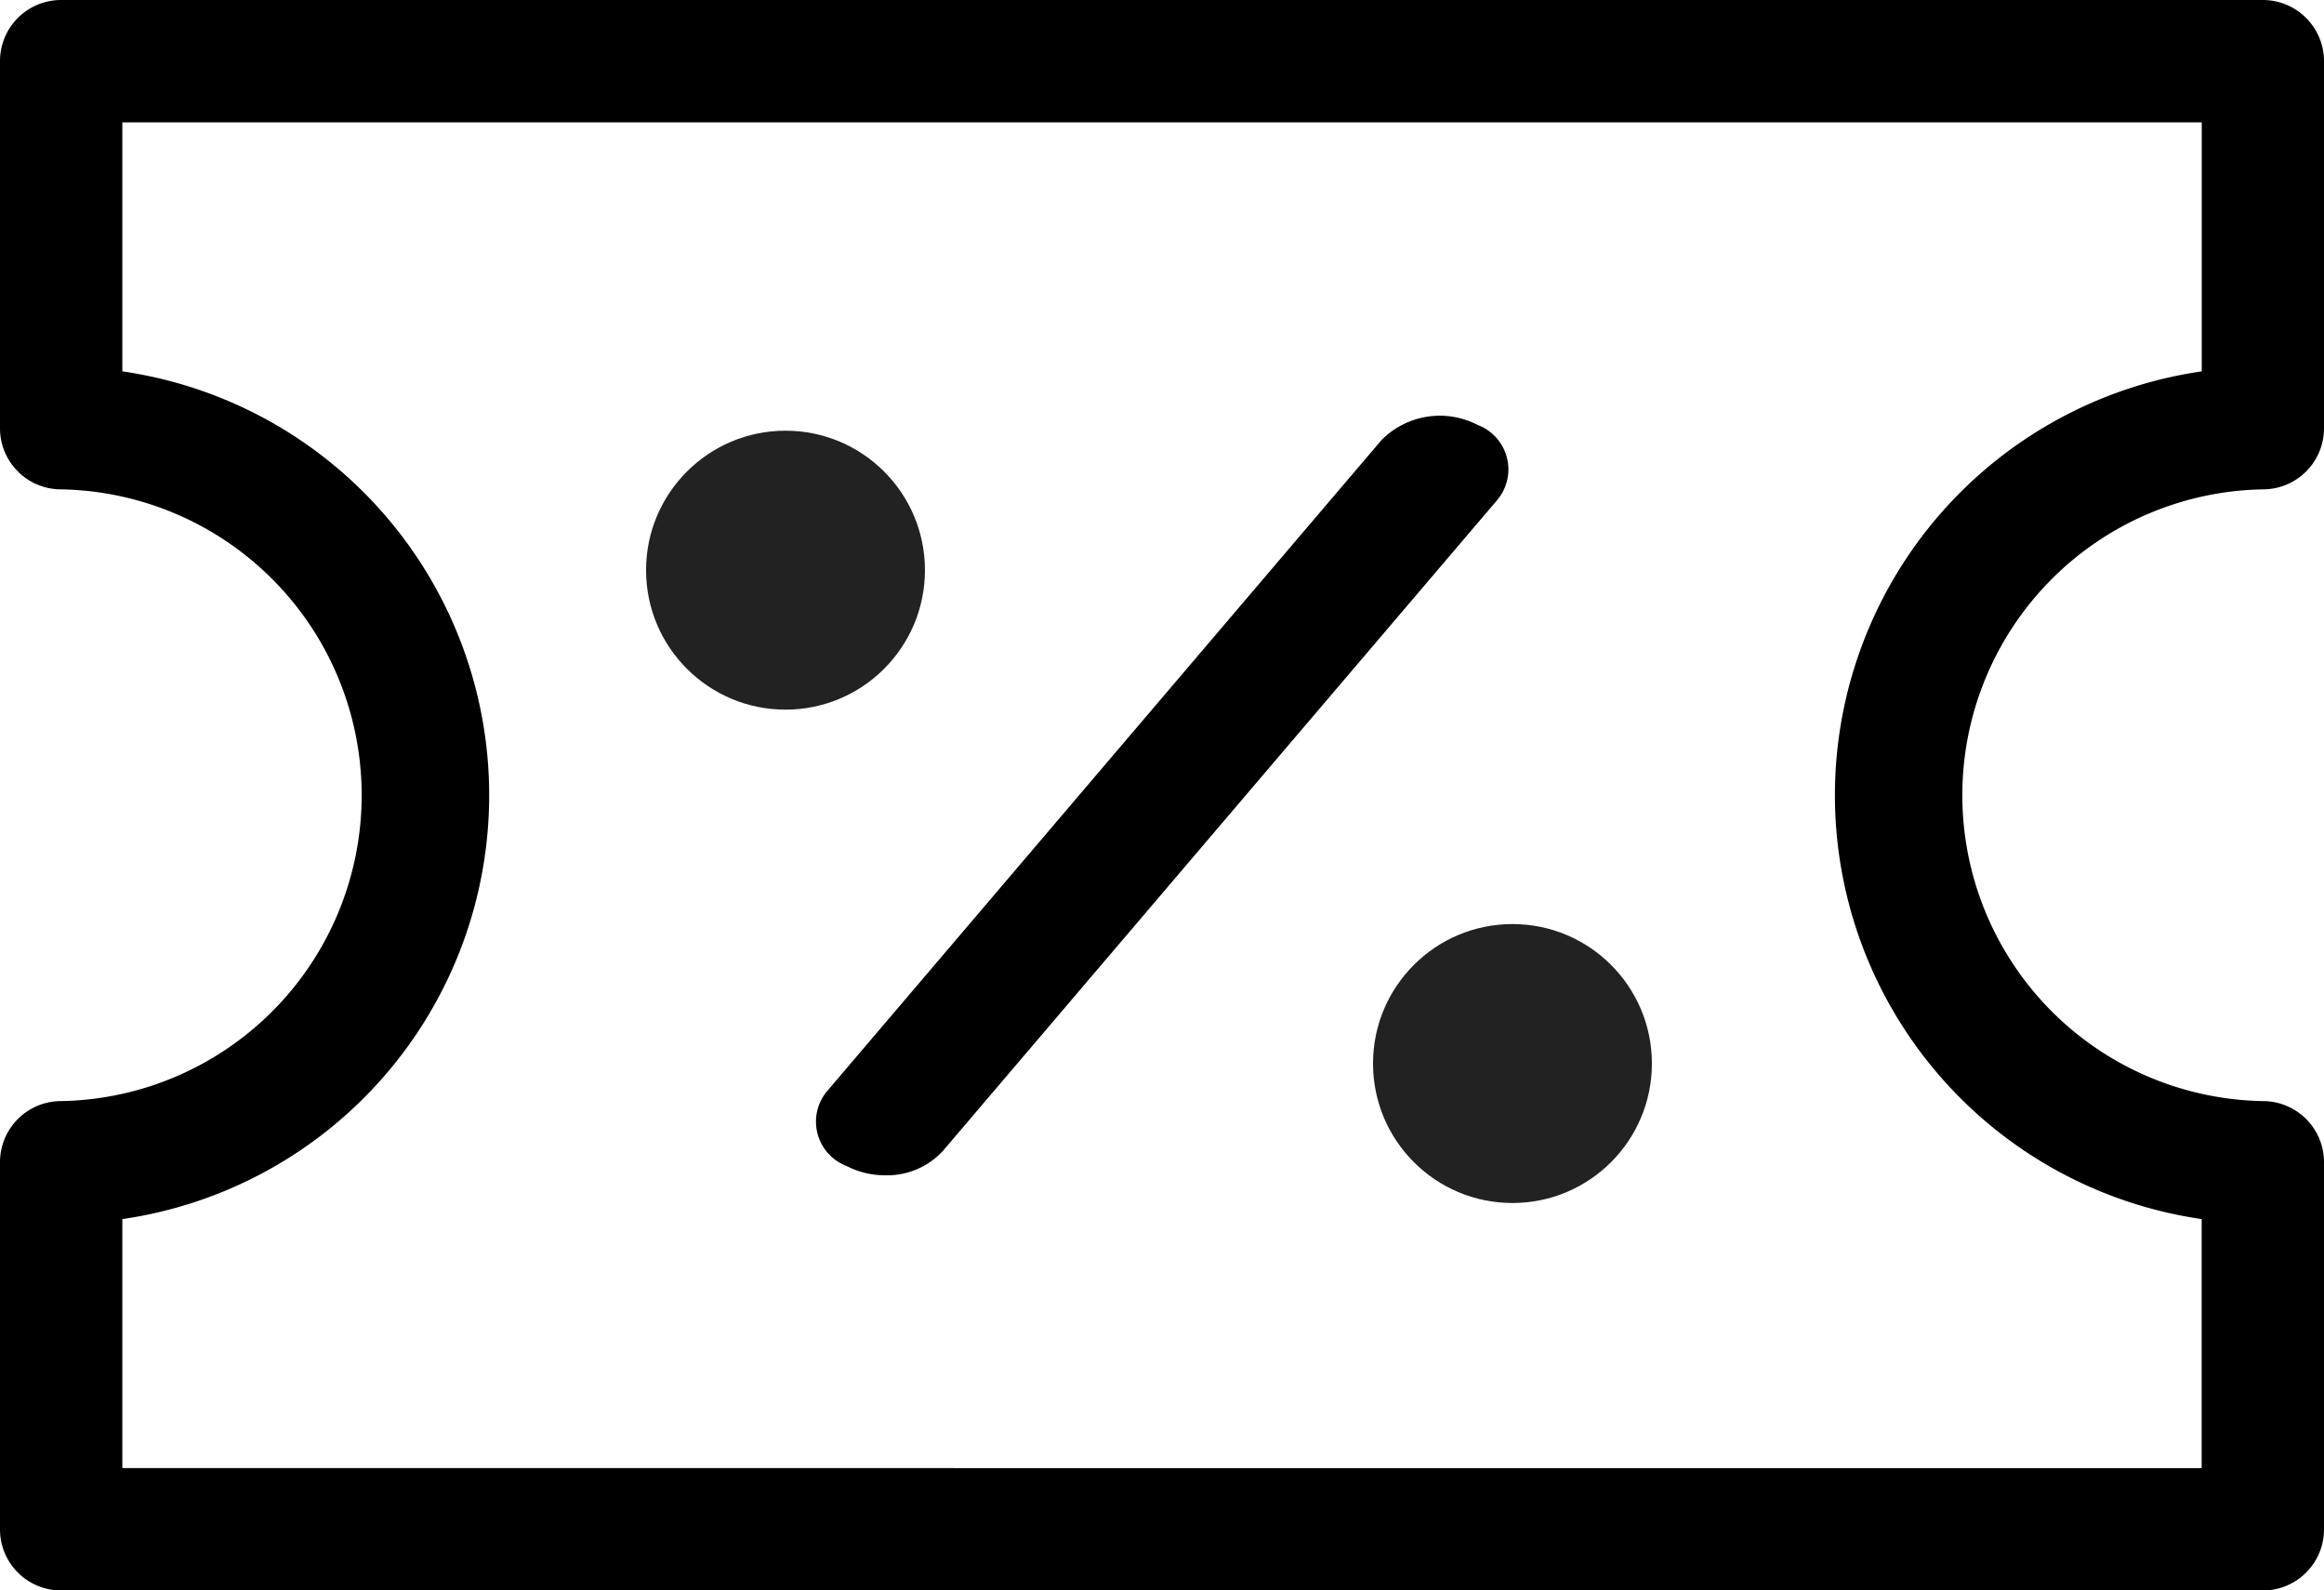 <svg xmlns="http://www.w3.org/2000/svg" width="25" height="17.105" viewBox="0 0 25 17.105"><g transform="translate(-373 -348.622)"><g transform="translate(373 348.622)"><path d="M1689.676,1263.415a.657.657,0,0,0,.658-.658v-3.947a.658.658,0,0,0-.658-.658h-23.684a.657.657,0,0,0-.658.658v3.947a.657.657,0,0,0,.658.658,3.29,3.29,0,0,1,0,6.579.657.657,0,0,0-.658.658v3.947a.657.657,0,0,0,.658.658h23.684a.657.657,0,0,0,.658-.658v-3.947a.657.657,0,0,0-.658-.658,3.29,3.29,0,0,1,0-6.579Zm-.658,7.848v2.678H1666.65v-2.678a4.606,4.606,0,0,0,0-9.117v-2.678h22.369v2.678a4.606,4.606,0,0,0,0,9.117Z" transform="translate(-1665.334 -1258.152)"/><path d="M1724.672,1280.632a.883.883,0,0,0-1.033.162l-5.962,7a.51.51,0,0,0,.207.808.9.9,0,0,0,.413.1.817.817,0,0,0,.621-.26l5.963-7A.511.511,0,0,0,1724.672,1280.632Z" transform="translate(-1708.777 -1276.062)"/><circle cx="1.5" cy="1.5" r="1.5" transform="translate(6.95 4.632)" fill="#222"/><circle cx="1.5" cy="1.5" r="1.5" transform="translate(14.77 9.938)" fill="#222"/></g></g></svg>